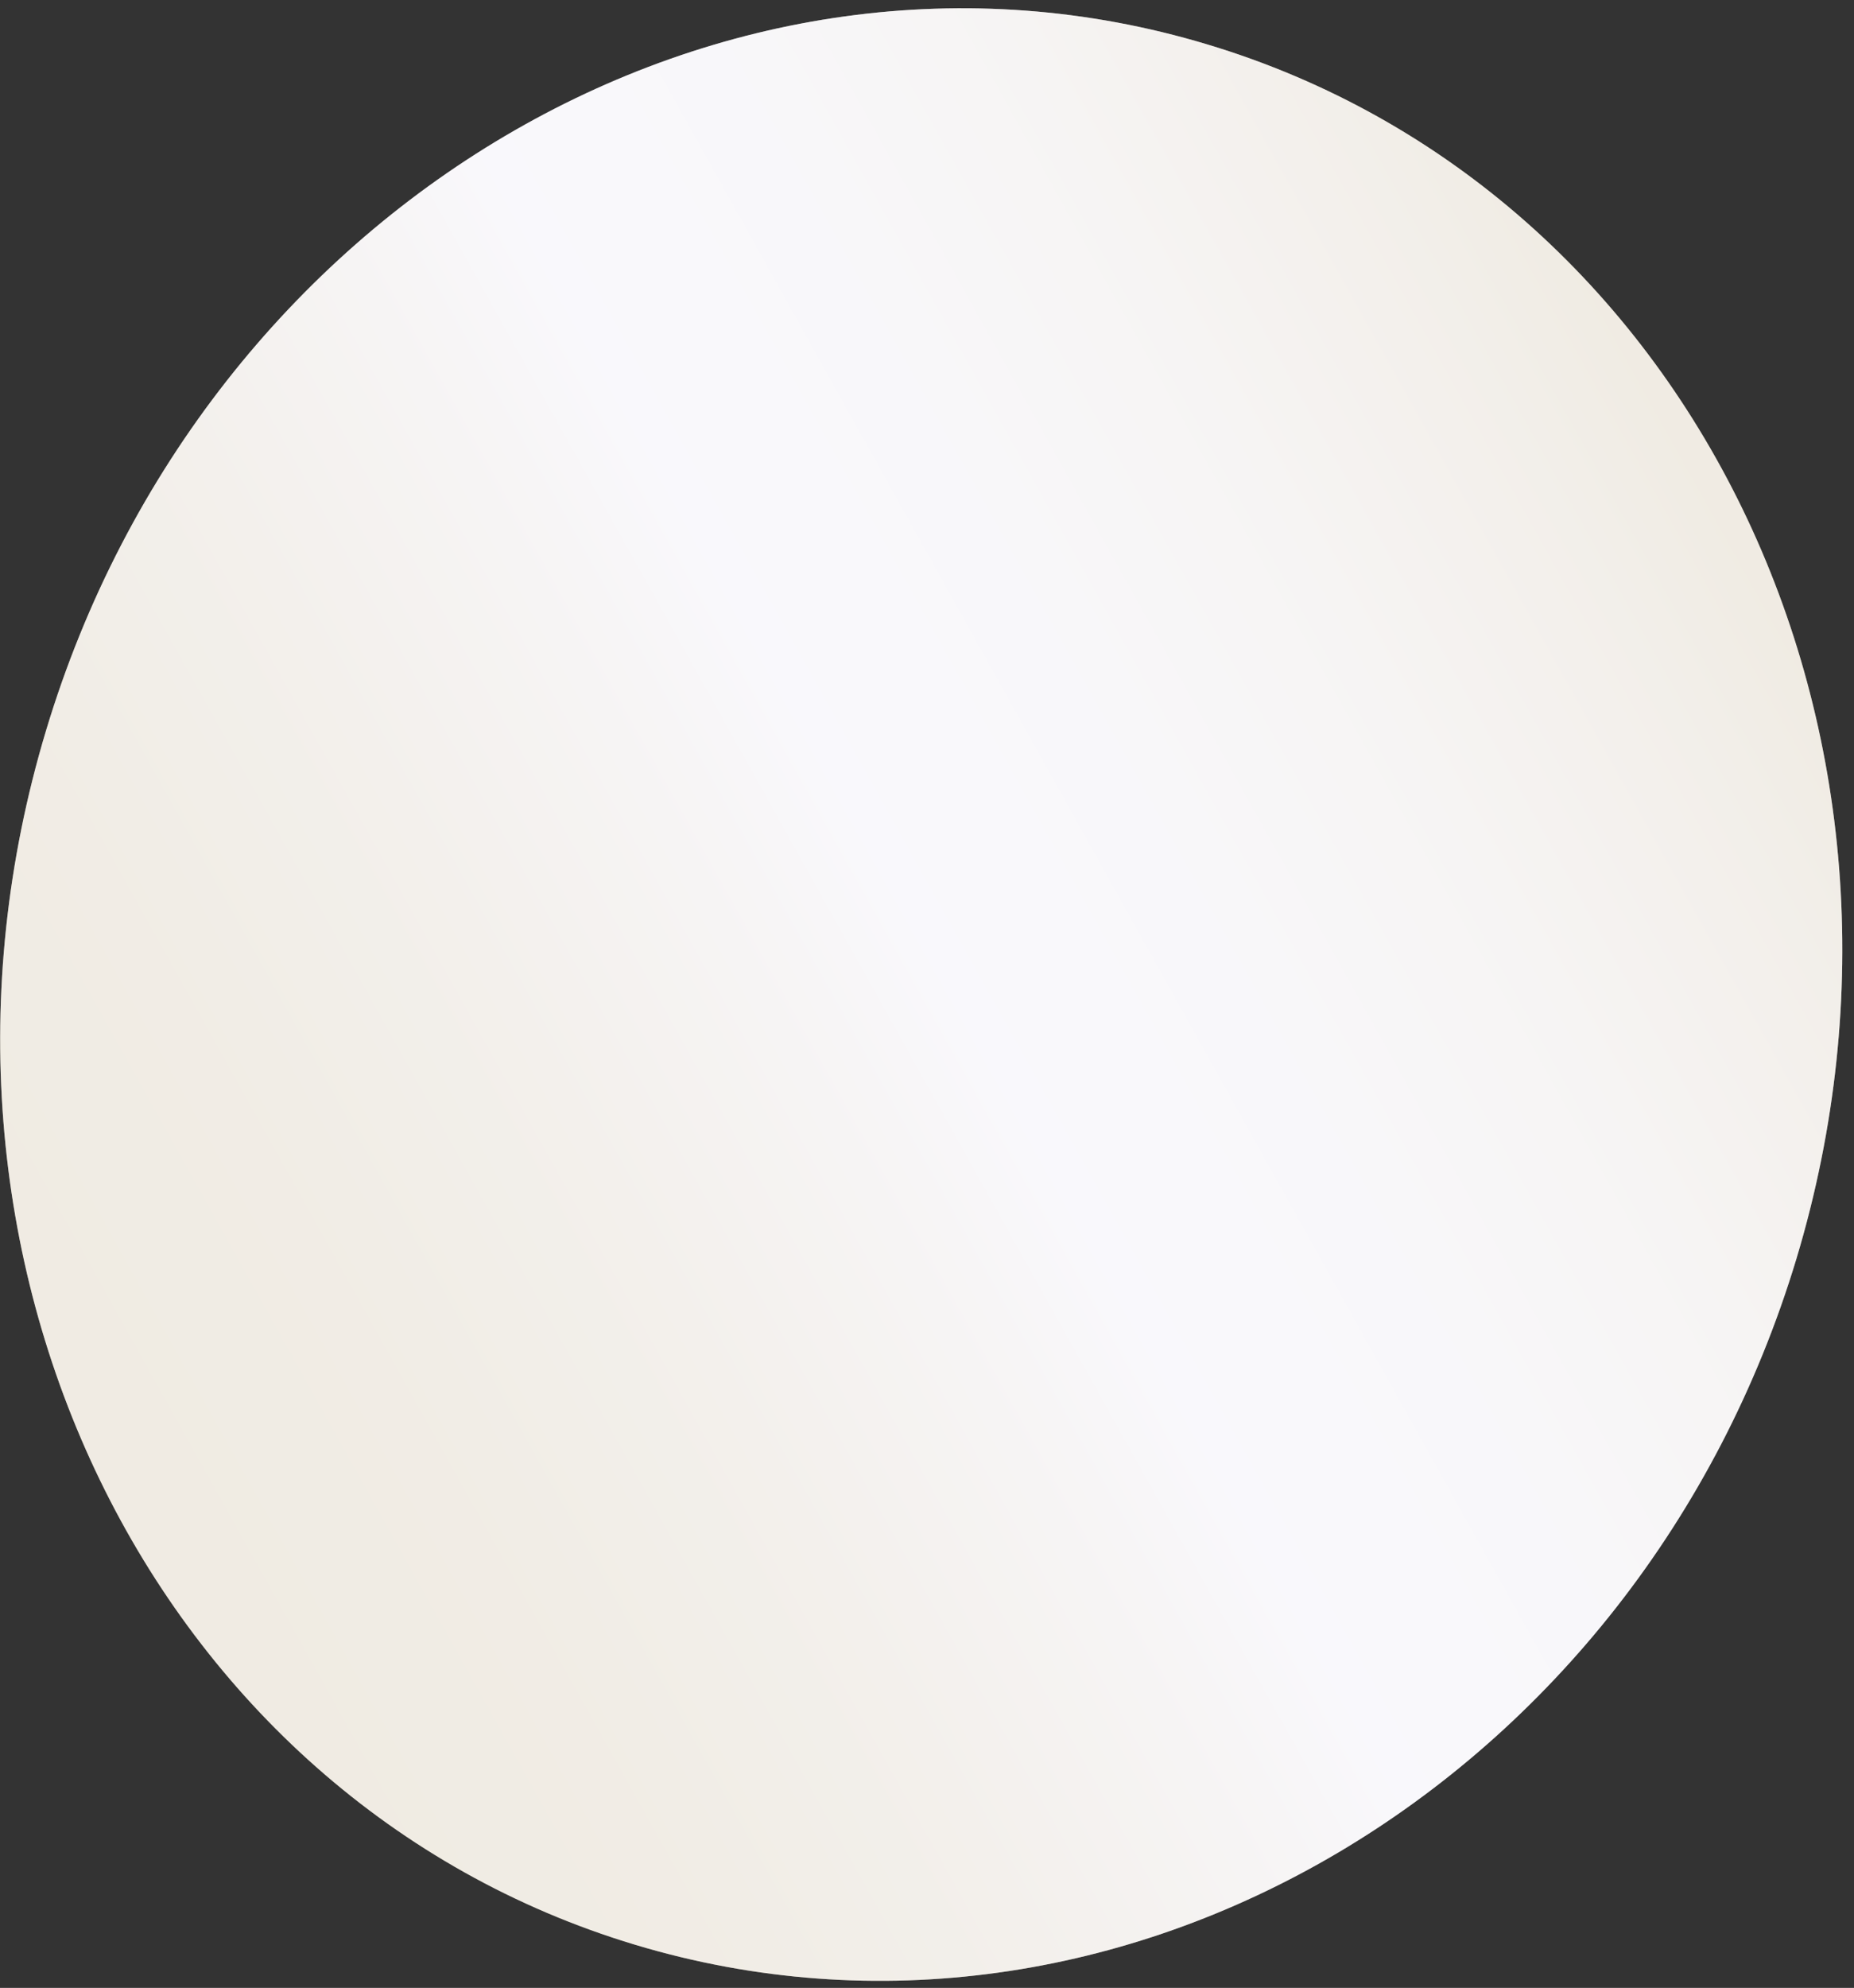 <svg width="139" height="149" viewBox="0 0 139 149" fill="none" xmlns="http://www.w3.org/2000/svg">
<rect x="0" y="0" width="139" height="149" fill="#333333" stroke="none"/>
<path d="M90.525 3.333C126.789 14.241 146.531 54.966 134.685 94.34C122.84 133.61 83.875 156.673 47.612 145.765C11.349 134.856 -8.394 94.132 3.452 54.758C15.297 15.384 54.366 -7.575 90.525 3.333Z" fill="url(#paint0linear140036203)"/>
<path d="M90.525 3.333C126.789 14.241 146.531 54.966 134.685 94.34C122.84 133.61 83.875 156.673 47.612 145.765C11.349 134.856 -8.394 94.132 3.452 54.758C15.297 15.384 54.366 -7.575 90.525 3.333Z" fill="white" fill-opacity="0.5"/>
<defs>
<linearGradient id="paint0linear140036203" x1="13.058" y1="116.244" x2="134.706" y2="48.401" gradientUnits="userSpaceOnUse">
<stop stop-color="#E0D7C6"/>
<stop offset="0.142" stop-color="#E2D9CA"/>
<stop offset="0.29" stop-color="#E6E0D7"/>
<stop offset="0.44" stop-color="#EEEAEB"/>
<stop offset="0.512" stop-color="#F3F1F8"/>
<stop offset="0.65" stop-color="#F1EFF4"/>
<stop offset="0.788" stop-color="#EDE9E8"/>
<stop offset="0.926" stop-color="#E5DED4"/>
<stop offset="1" stop-color="#E0D7C6"/>
</linearGradient>
</defs>
</svg>
